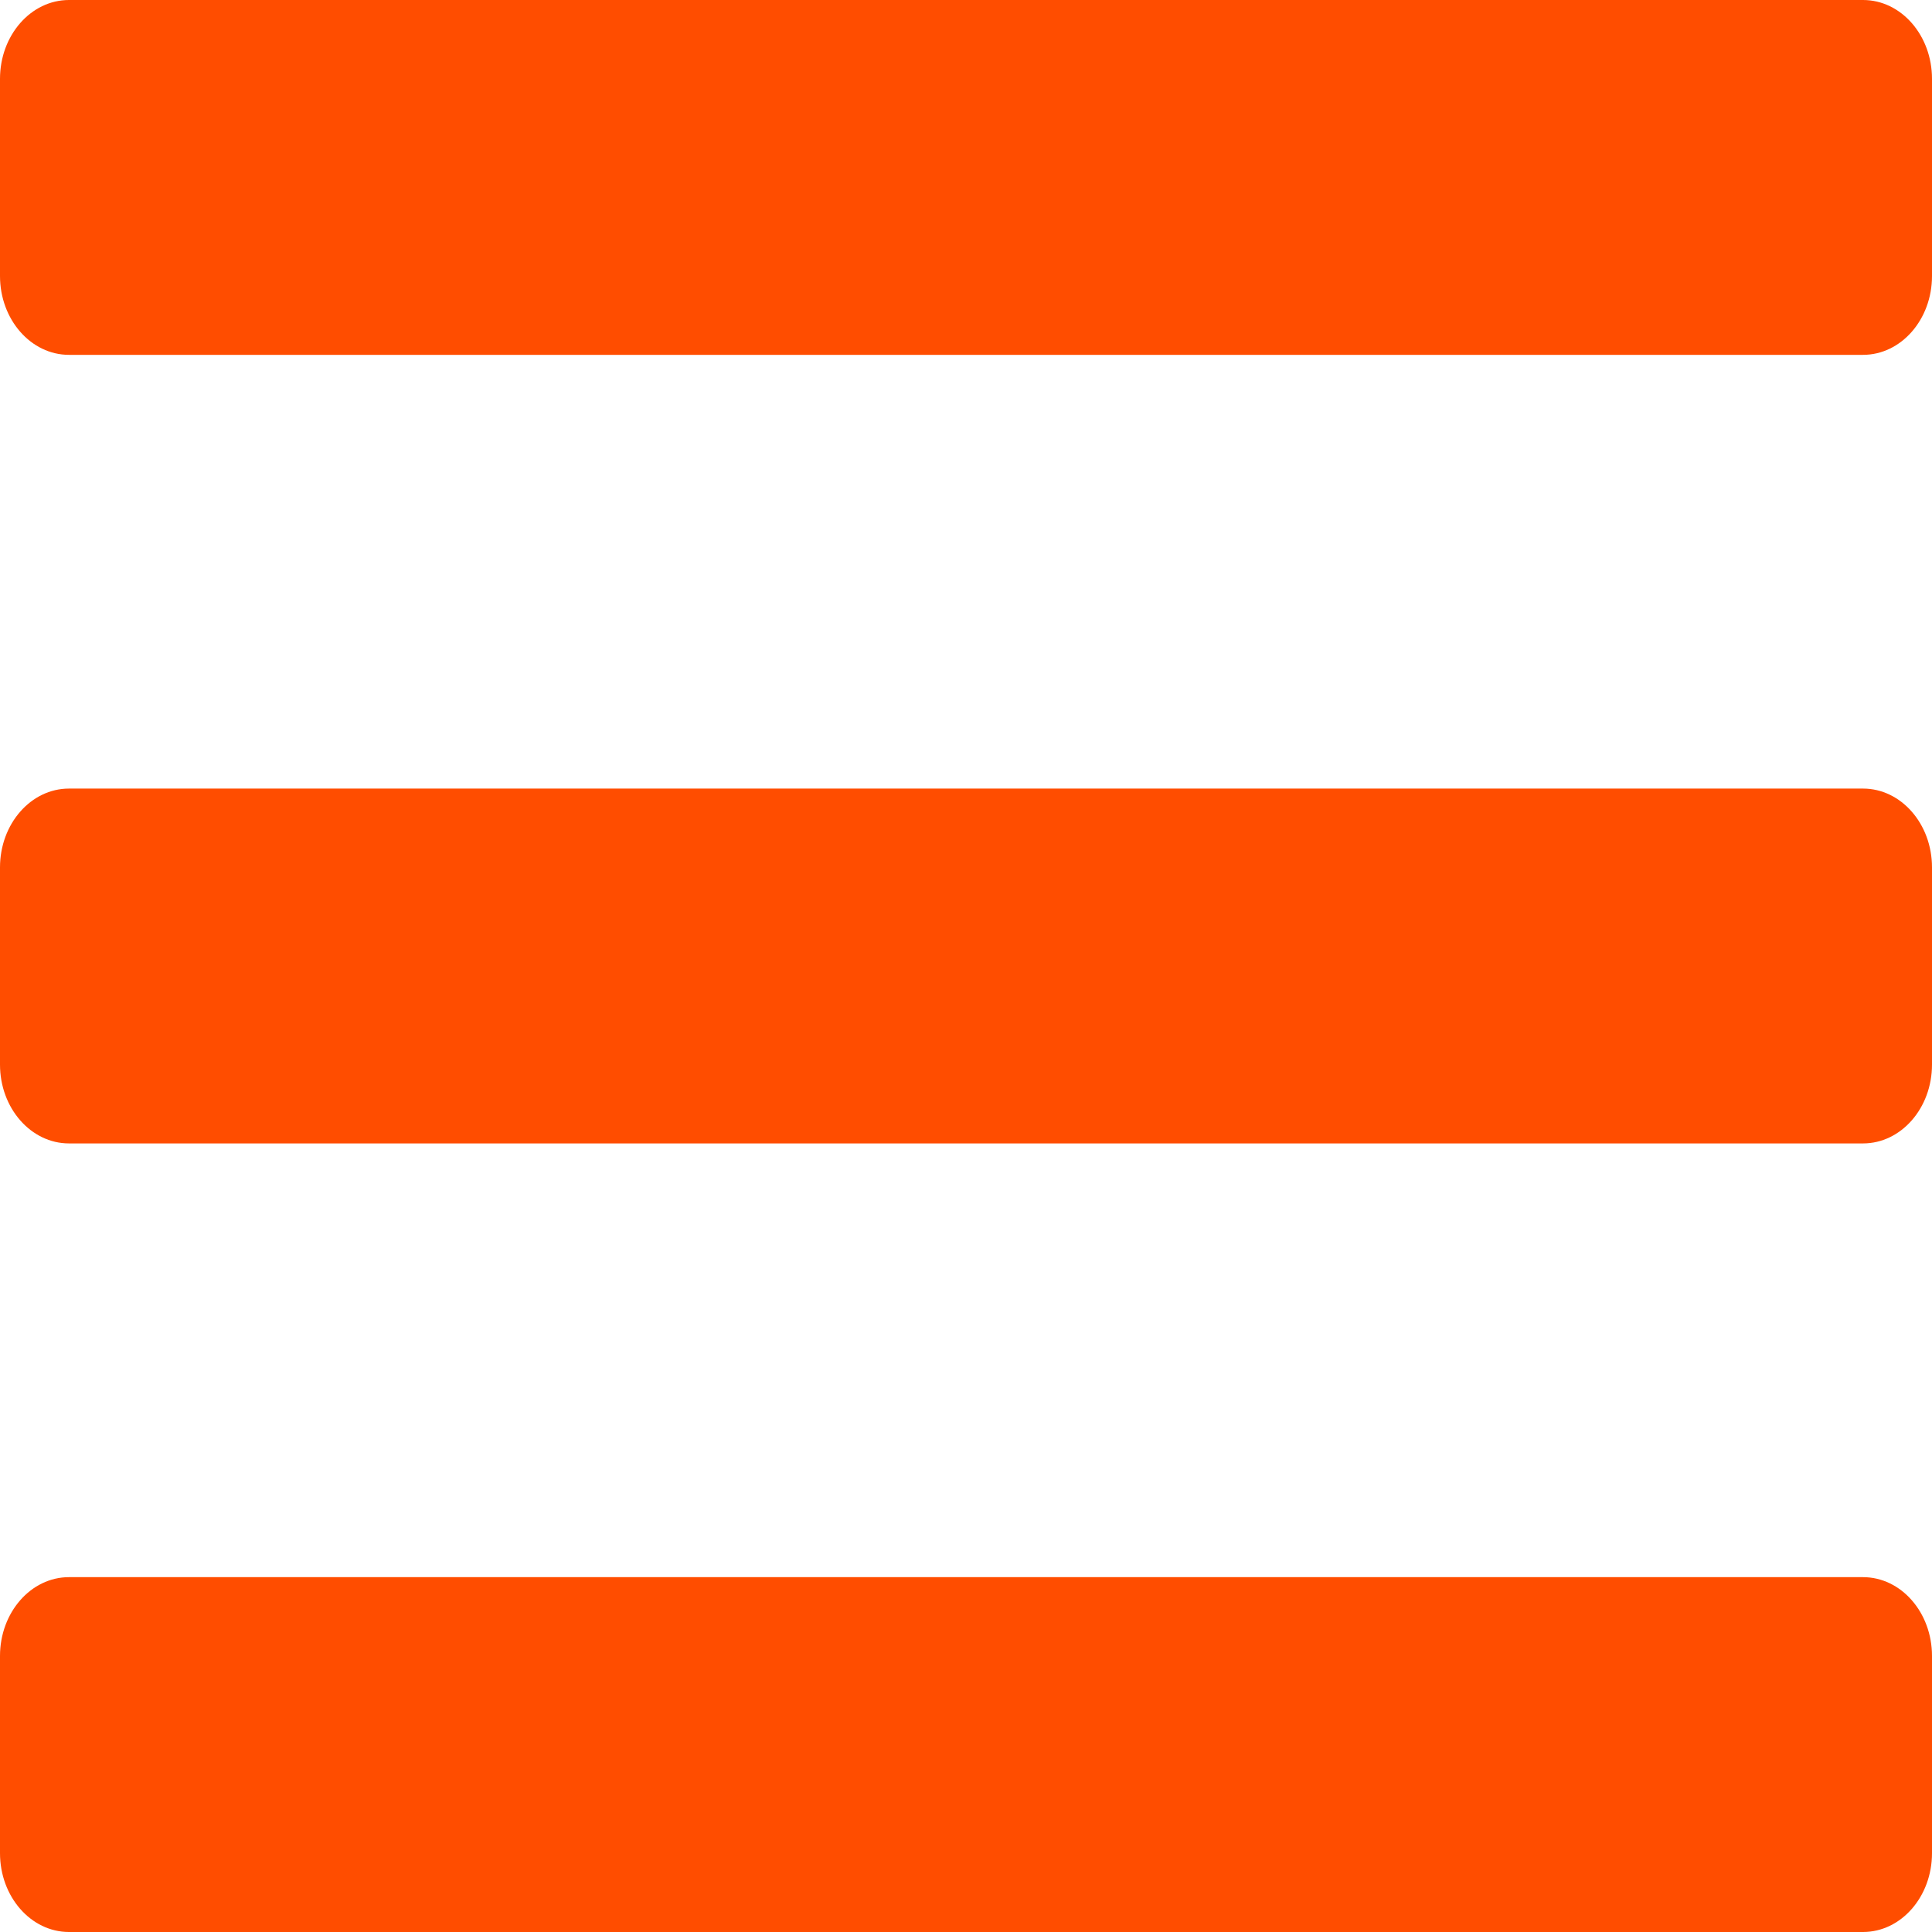 <svg width="30" height="30" viewBox="0 0 30 30" fill="none" xmlns="http://www.w3.org/2000/svg">
<path d="M1.071 5.51H28.929C29.52 5.51 30 4.962 30 4.286V1.224C30 0.548 29.52 0 28.929 0H1.071C0.48 0 0 0.548 0 1.224V4.286C0 4.962 0.48 5.51 1.071 5.51ZM1.071 17.755H28.929C29.52 17.755 30 17.207 30 16.531V13.469C30 12.793 29.52 12.245 28.929 12.245H1.071C0.48 12.245 0 12.793 0 13.469V16.531C0 17.207 0.48 17.755 1.071 17.755ZM1.071 30H28.929C29.52 30 30 29.452 30 28.776V25.714C30 25.038 29.52 24.49 28.929 24.49H1.071C0.48 24.49 0 25.038 0 25.714V28.776C0 29.452 0.48 30 1.071 30Z" fill="#FF4D00"/>
</svg>
